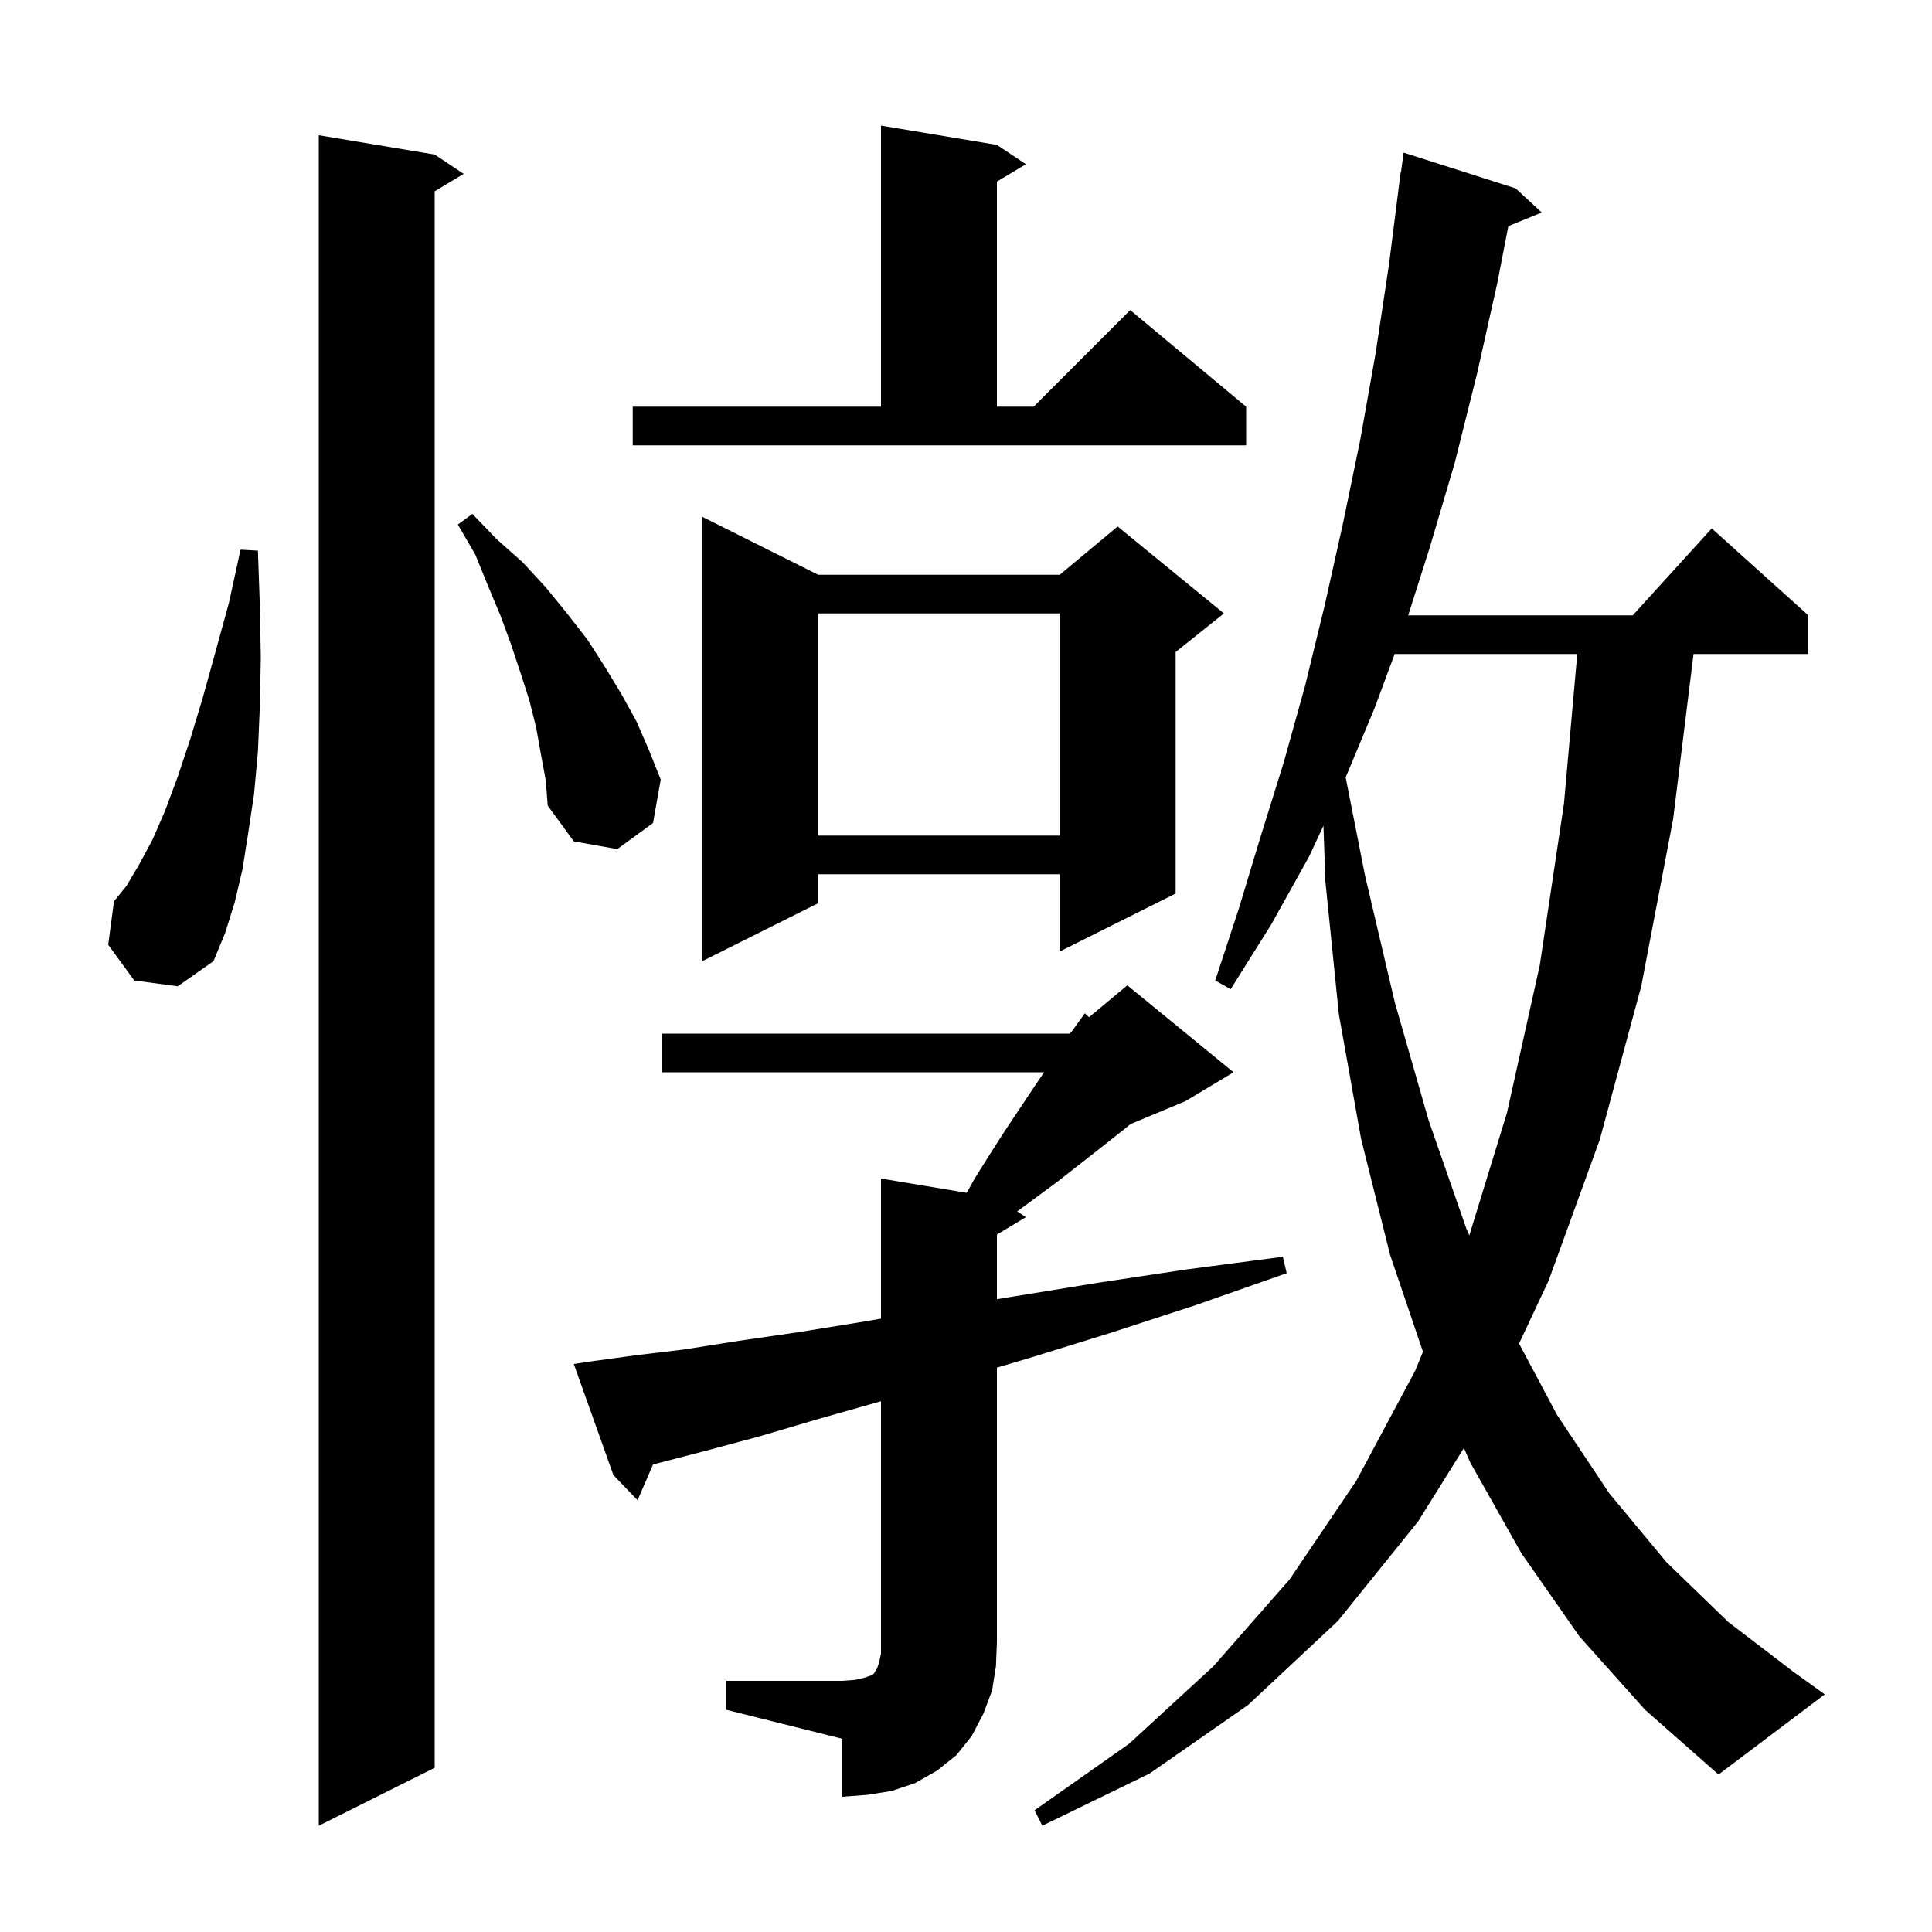 <svg xmlns="http://www.w3.org/2000/svg" xmlns:xlink="http://www.w3.org/1999/xlink" version="1.1" baseProfile="full" viewBox="0 0 200 200" width="200" height="200">
<g fill="black">
<path d="M 163.5 169.4 L 157.5 160.8 L 152.2 151.4 L 151.544 149.897 L 146.8 157.5 L 138.5 167.8 L 129.2 176.5 L 119.0 183.6 L 107.9 189.0 L 107.1 187.4 L 116.9 180.5 L 125.6 172.5 L 133.5 163.5 L 140.4 153.3 L 146.5 141.9 L 147.305 139.935 L 143.9 129.9 L 140.9 117.9 L 138.6 105.0 L 137.2 91.2 L 137.004 85.477 L 135.5 88.7 L 131.6 95.7 L 127.4 102.4 L 125.8 101.5 L 128.2 94.2 L 130.5 86.6 L 132.9 78.9 L 135.1 71.0 L 137.1 62.8 L 139.0 54.3 L 140.8 45.6 L 142.4 36.6 L 143.8 27.3 L 145.0 17.8 L 145.033 17.805 L 145.3 15.8 L 156.9 19.5 L 159.6 22.0 L 156.142 23.409 L 155.0 29.3 L 152.9 38.7 L 150.6 47.9 L 148.0 56.7 L 145.776 63.7 L 169.018 63.7 L 177.2 54.7 L 187.2 63.7 L 187.2 67.7 L 175.315 67.7 L 173.2 84.8 L 169.9 102.1 L 165.6 118.0 L 160.3 132.6 L 157.252 139.088 L 161.2 146.5 L 166.6 154.6 L 172.5 161.7 L 178.9 167.9 L 185.7 173.1 L 188.9 175.4 L 177.9 183.7 L 170.3 177.0 Z M 45.0 16.0 L 48.0 18.0 L 45.0 19.8 L 45.0 183.0 L 33.0 189.0 L 33.0 14.0 Z M 75.2 174.0 L 87.2 174.0 L 88.5 173.9 L 89.4 173.7 L 90.3 173.4 L 90.5 173.2 L 90.6 173.0 L 90.8 172.7 L 91.0 172.1 L 91.2 171.2 L 91.2 145.057 L 84.7 146.9 L 78.6 148.7 L 73.0 150.2 L 68.0 151.5 L 67.598 151.607 L 66.0 155.3 L 63.5 152.7 L 59.4 141.2 L 61.4 140.9 L 65.8 140.3 L 70.8 139.7 L 76.5 138.8 L 82.7 137.9 L 89.5 136.8 L 91.2 136.505 L 91.2 122.0 L 100.072 123.479 L 100.9 122.0 L 102.4 119.6 L 104.0 117.1 L 107.2 112.3 L 108.084 111.0 L 68.5 111.0 L 68.5 107.0 L 110.7 107.0 L 110.92 106.817 L 112.3 104.9 L 112.737 105.302 L 116.7 102.0 L 127.7 111.0 L 122.7 114.0 L 117.029 116.363 L 116.5 116.8 L 114.1 118.7 L 109.5 122.3 L 105.303 125.402 L 106.2 126.0 L 103.2 127.8 L 103.2 134.493 L 105.0 134.2 L 113.6 132.8 L 122.9 131.4 L 132.8 130.1 L 133.2 131.8 L 123.8 135.1 L 114.9 138.0 L 106.5 140.6 L 103.2 141.573 L 103.2 170.0 L 103.1 172.5 L 102.7 175.0 L 101.8 177.4 L 100.6 179.7 L 99.0 181.7 L 97.0 183.3 L 94.7 184.6 L 92.3 185.4 L 89.8 185.8 L 87.2 186.0 L 87.2 180.0 L 75.2 177.0 Z M 144.374 67.7 L 142.3 73.3 L 139.303 80.474 L 141.3 90.6 L 144.4 103.8 L 147.9 116.0 L 151.8 127.2 L 152.104 127.883 L 156.0 115.2 L 159.4 99.9 L 161.9 83.2 L 163.278 67.7 Z M 13.9 101.5 L 11.2 97.8 L 11.8 93.3 L 13.1 91.7 L 14.4 89.5 L 15.8 86.9 L 17.1 83.9 L 18.4 80.4 L 19.7 76.5 L 21.0 72.2 L 22.3 67.5 L 23.7 62.4 L 24.9 56.9 L 26.7 57.0 L 26.9 62.7 L 27.0 68.1 L 26.9 73.1 L 26.7 77.8 L 26.3 82.2 L 25.7 86.2 L 25.1 90.0 L 24.3 93.4 L 23.3 96.6 L 22.1 99.5 L 18.4 102.1 Z M 84.7 59.5 L 109.7 59.5 L 115.7 54.5 L 126.7 63.5 L 121.7 67.5 L 121.7 92.5 L 109.7 98.5 L 109.7 90.5 L 84.7 90.5 L 84.7 93.5 L 72.7 99.5 L 72.7 53.5 Z M 56.0 78.1 L 55.5 75.3 L 54.8 72.5 L 53.9 69.7 L 52.9 66.7 L 51.8 63.7 L 50.5 60.6 L 49.2 57.4 L 47.4 54.3 L 48.9 53.2 L 51.4 55.8 L 54.1 58.2 L 56.5 60.8 L 58.7 63.5 L 60.8 66.2 L 62.6 69.0 L 64.3 71.8 L 65.9 74.7 L 67.2 77.7 L 68.4 80.7 L 67.6 85.2 L 63.9 87.9 L 59.4 87.1 L 56.7 83.4 L 56.5 80.8 Z M 84.7 63.5 L 84.7 86.5 L 109.7 86.5 L 109.7 63.5 Z M 65.5 42.1 L 91.2 42.1 L 91.2 13.0 L 103.2 15.0 L 106.2 17.0 L 103.2 18.8 L 103.2 42.1 L 107.0 42.1 L 117.0 32.1 L 129.0 42.1 L 129.0 46.1 L 65.5 46.1 Z " />
</g>
</svg>

